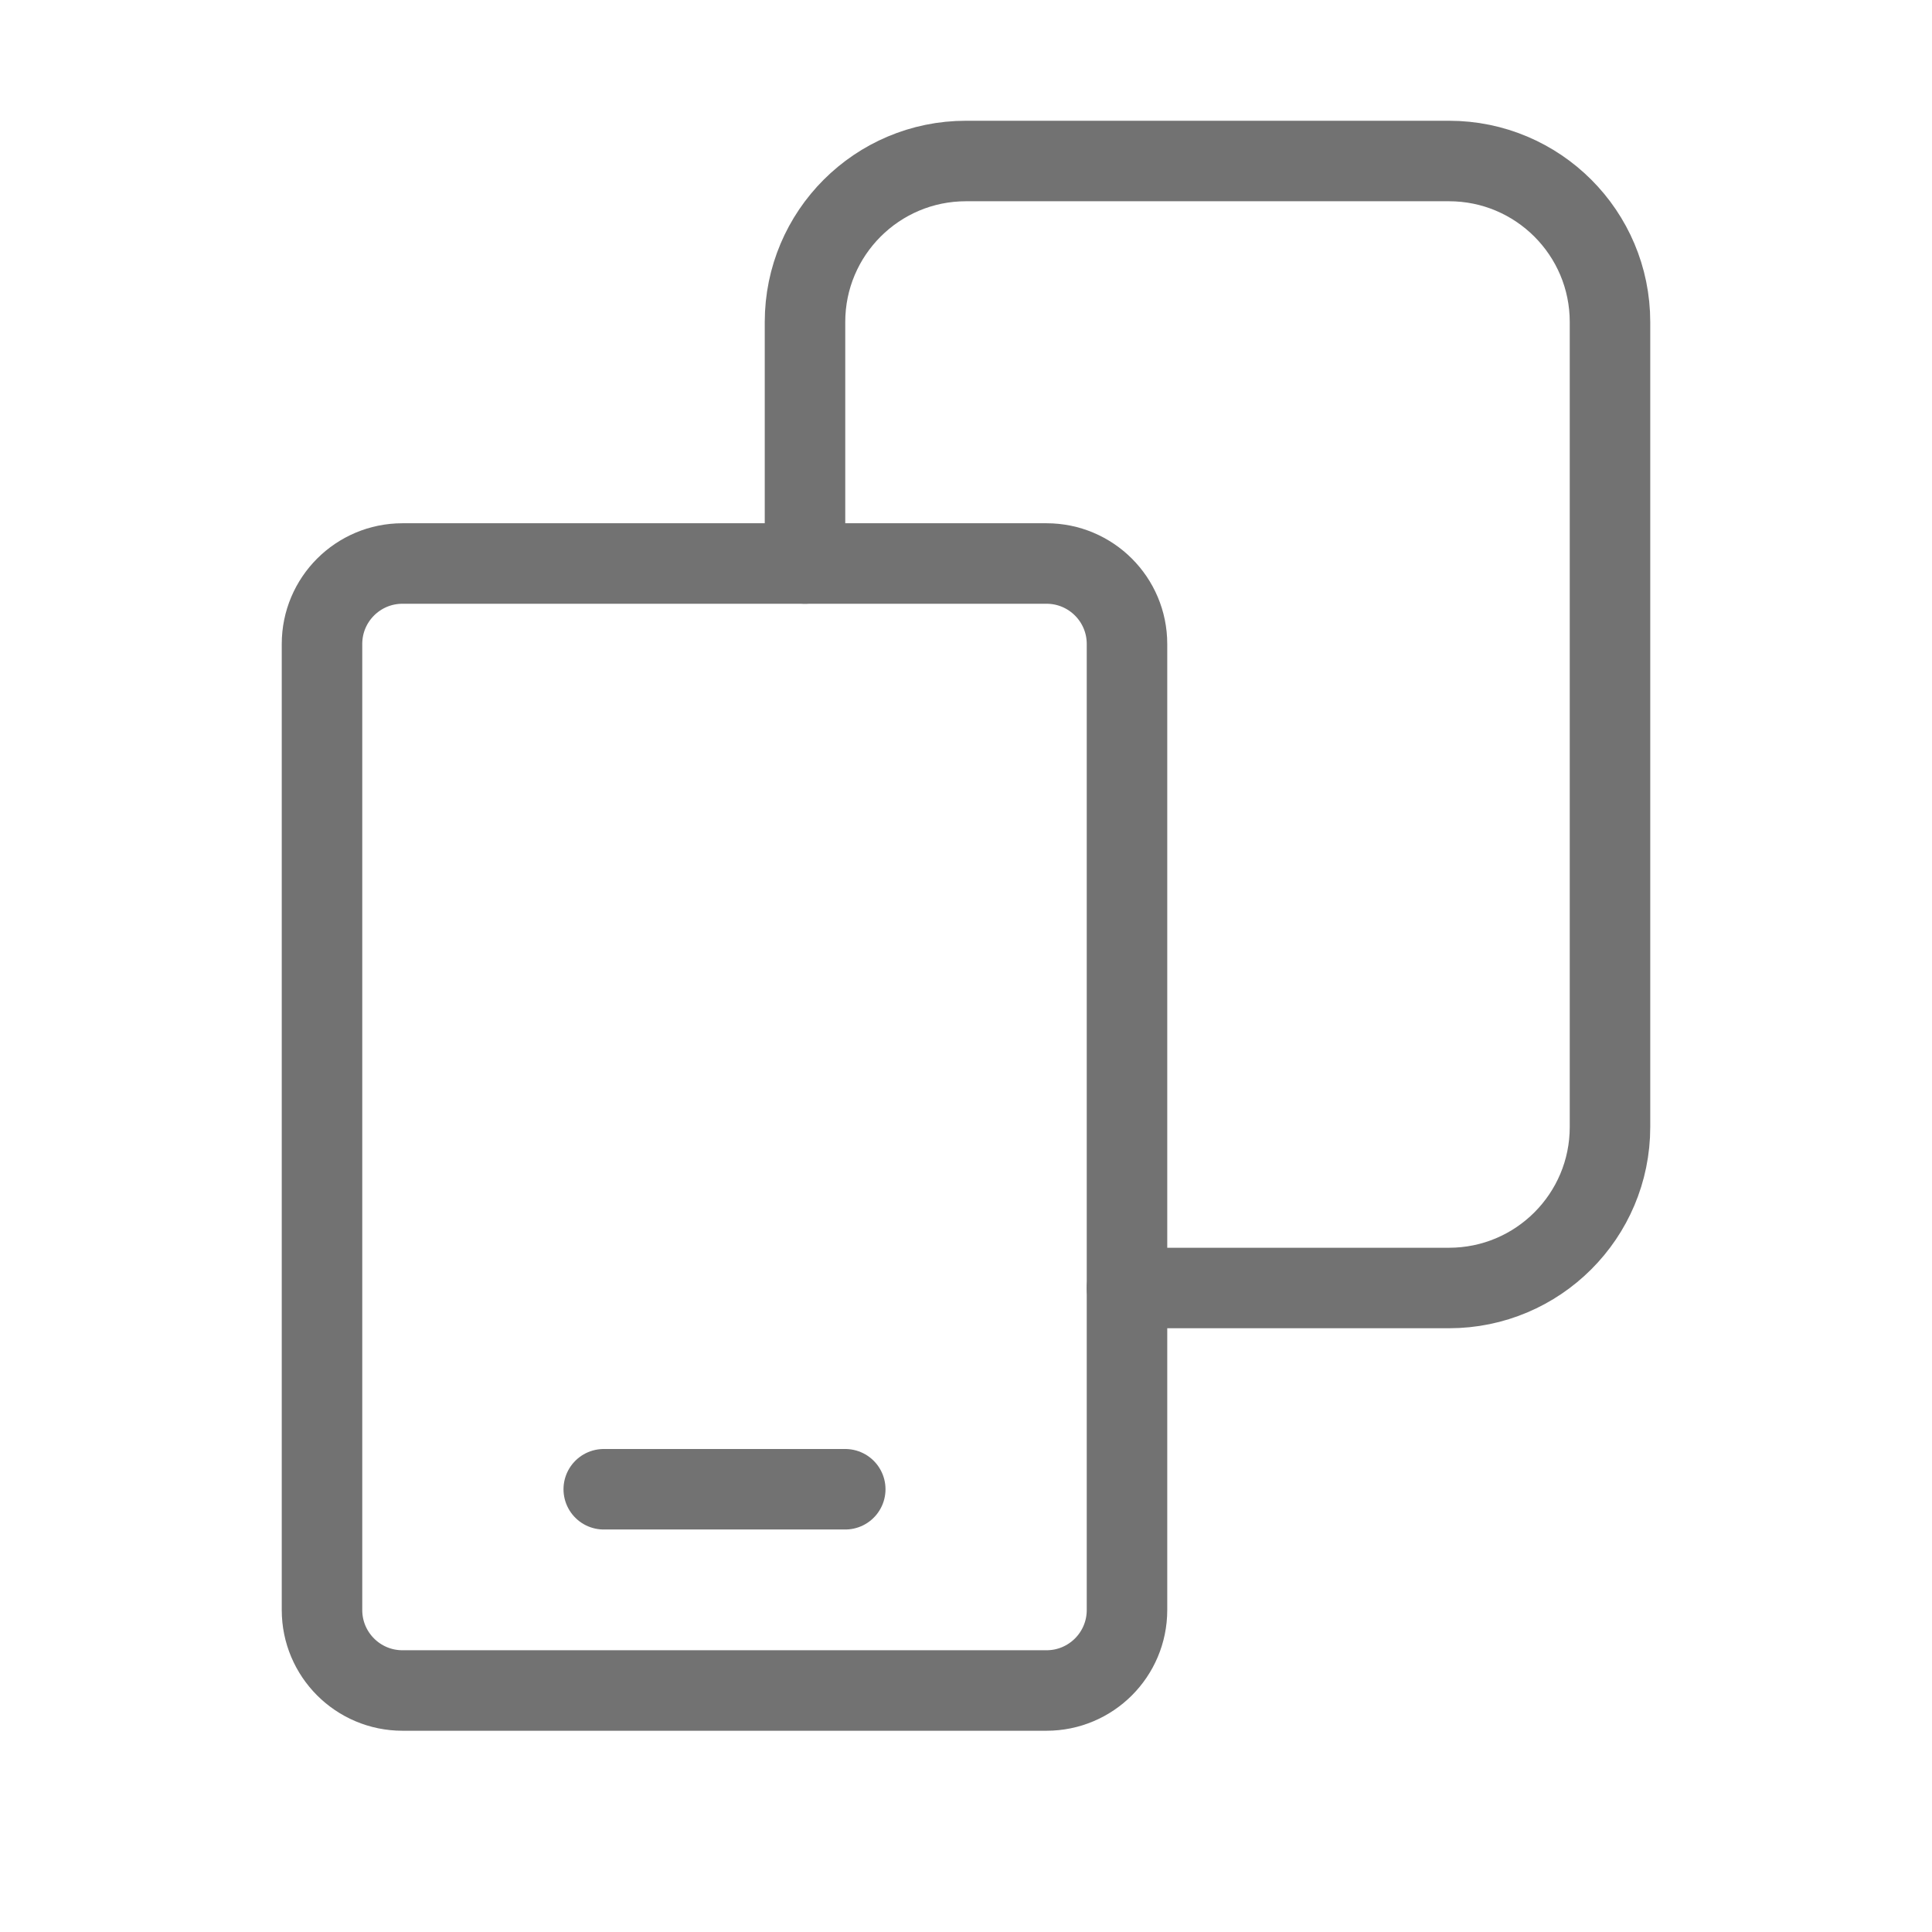 <svg width="48" height="48" viewBox="0 0 48 48" fill="none" xmlns="http://www.w3.org/2000/svg">
<path d="M21 37L15 37" stroke="#727272" stroke-width="2" stroke-linecap="round" stroke-linejoin="round"/>
<path d="M28 32H36C38.209 32 40 30.209 40 28V8C40 5.791 38.209 4 36 4H24C21.791 4 20 5.791 20 8V14" stroke="#727272" stroke-width="2" stroke-linecap="round" stroke-linejoin="round"/>
<path fill-rule="evenodd" clip-rule="evenodd" d="M26 14C27.105 14 28 14.895 28 16V40C28 41.105 27.105 42 26 42H10C8.895 42 8 41.105 8 40V16C8 14.895 8.895 14 10 14L26 14Z" stroke="#727272" stroke-width="2" stroke-linecap="round" stroke-linejoin="round"/>
</svg>
